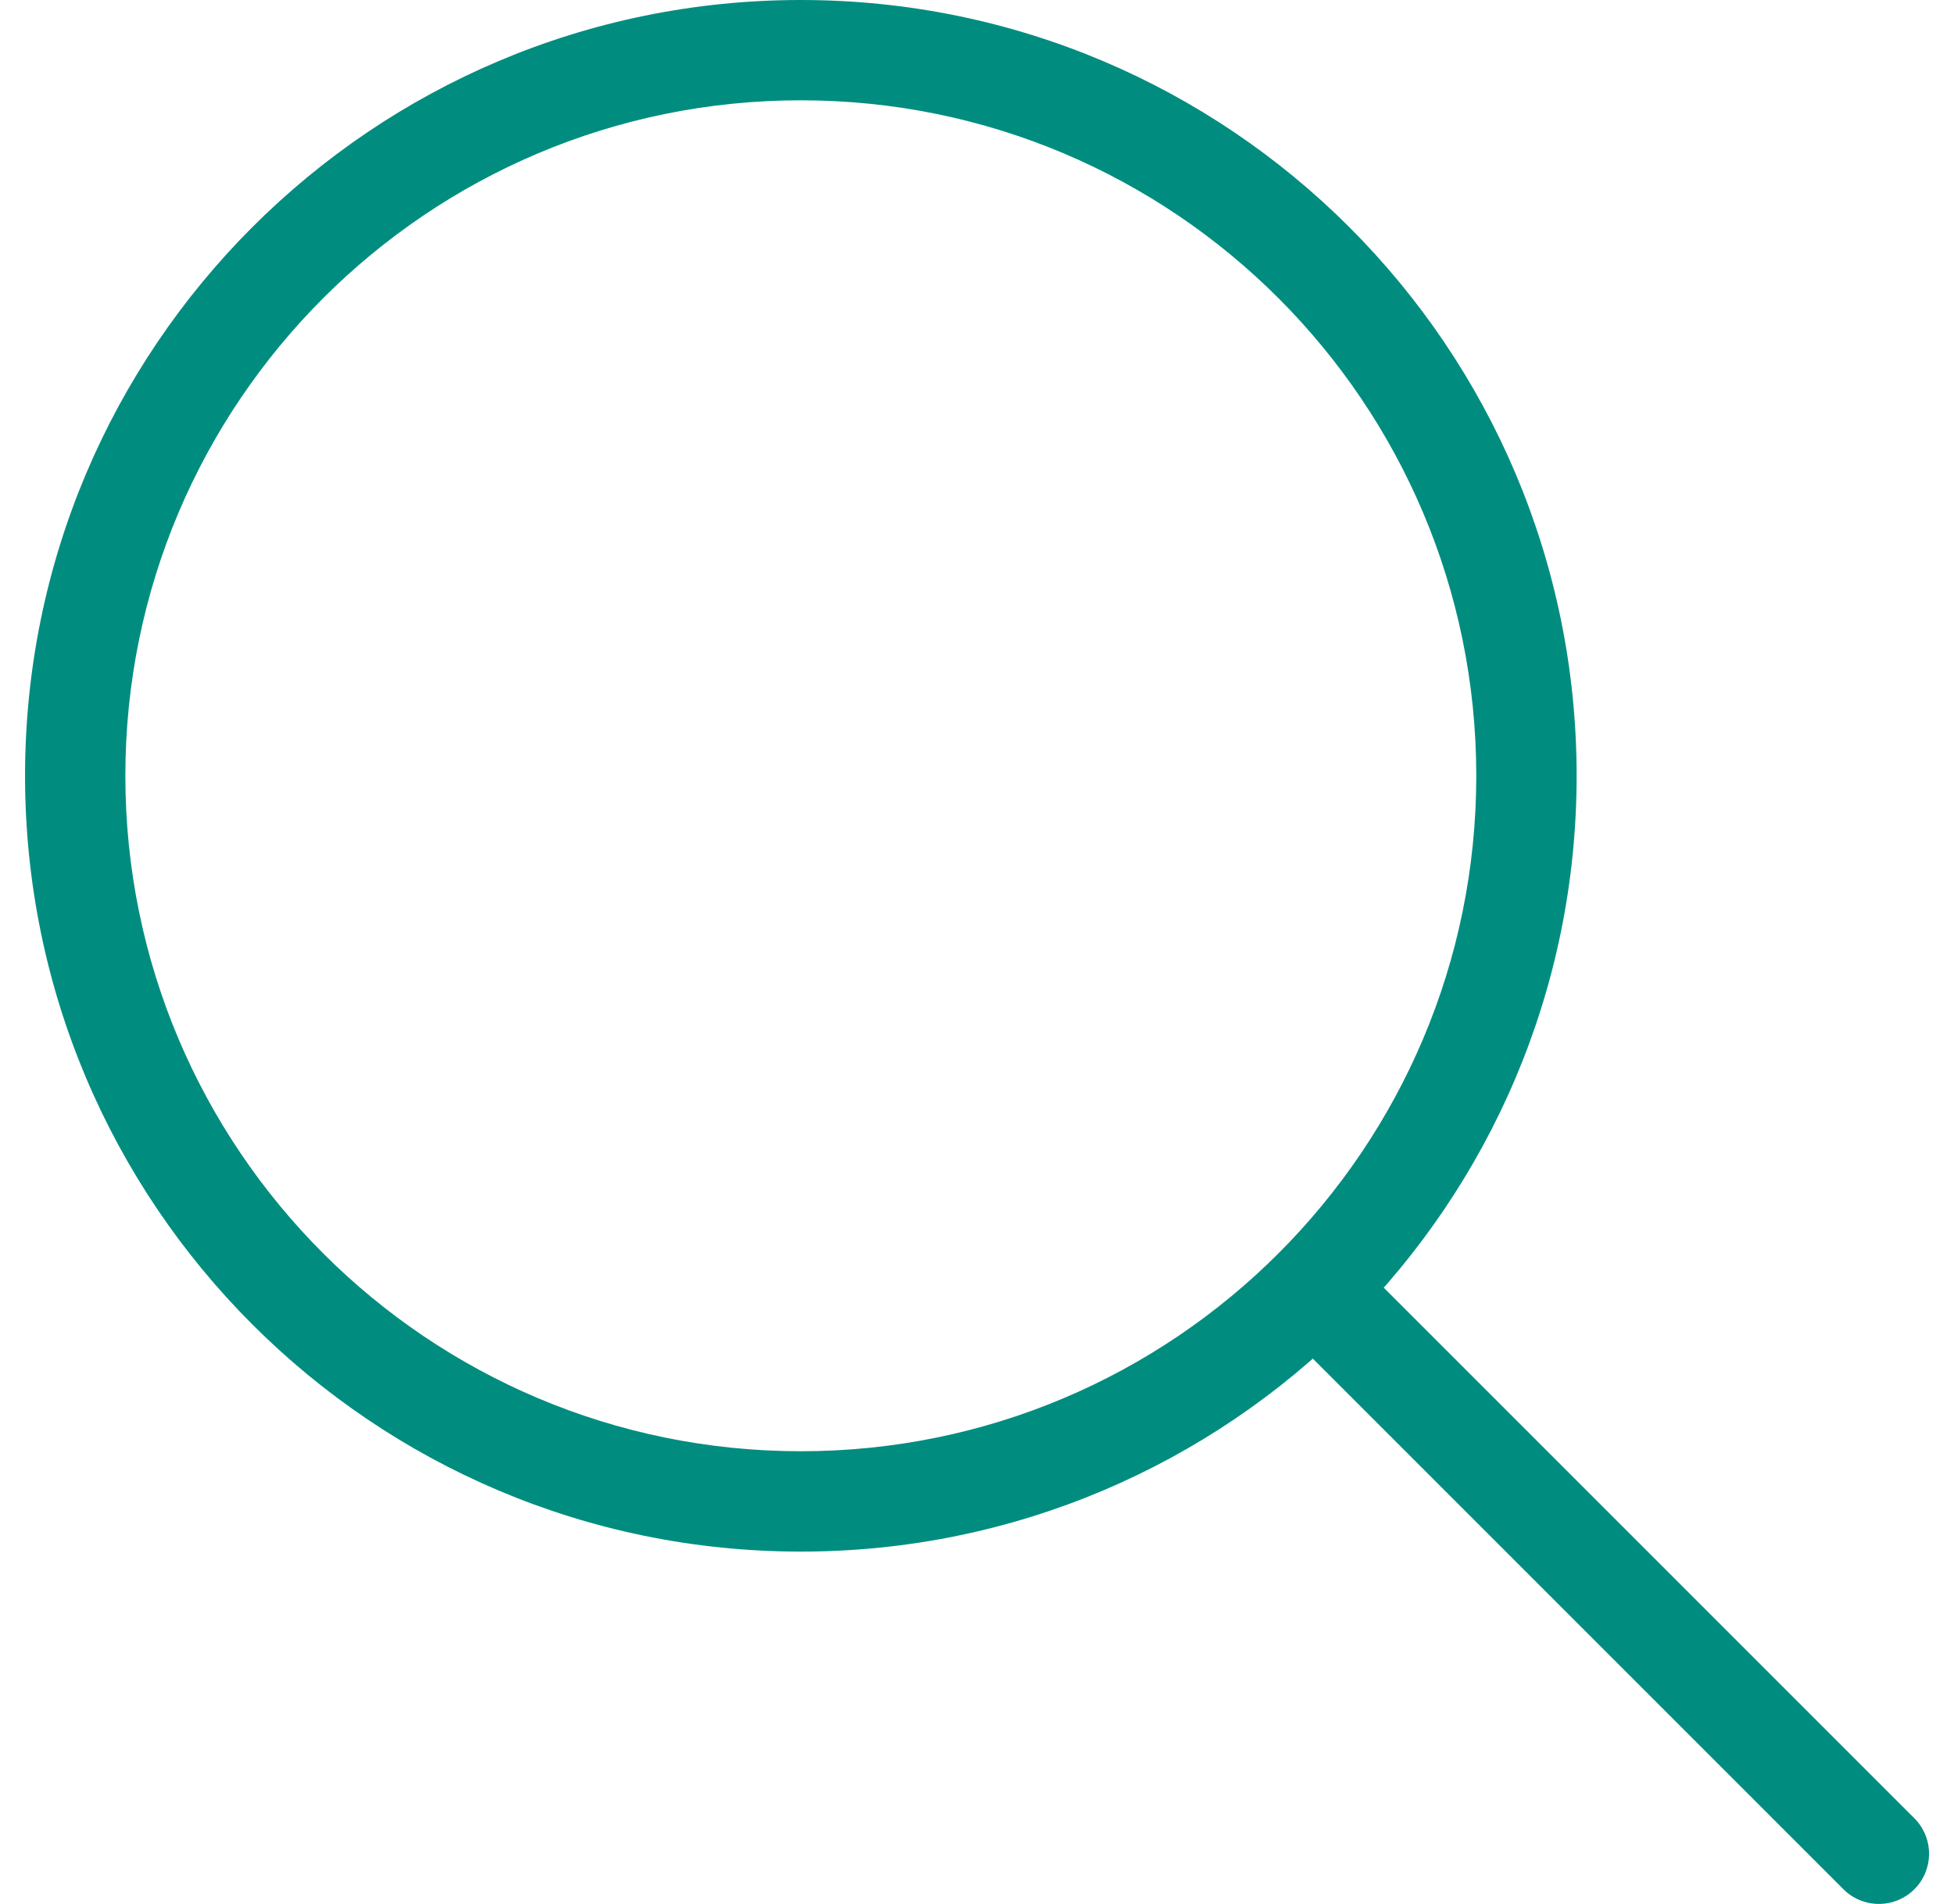 <svg width="39" height="38" viewBox="0 0 39 38" fill="none" xmlns="http://www.w3.org/2000/svg">
<path d="M29.465 15.484C29.465 8.038 23.429 2.002 15.984 2.002C8.538 2.002 2.502 8.038 2.502 15.484C2.502 22.929 8.538 28.965 15.984 28.965C23.429 28.965 29.465 22.929 29.465 15.484ZM31.468 15.484C31.468 24.035 24.535 30.968 15.984 30.968C7.432 30.968 0.5 24.035 0.5 15.484C0.5 6.932 7.432 0 15.984 0C24.535 1.76183e-05 31.468 6.932 31.468 15.484Z" fill="#008D7F"/>
<path d="M25.52 25.018C25.898 24.639 26.505 24.627 26.898 24.982L26.936 25.018L38.209 36.291L38.245 36.329C38.6 36.722 38.588 37.328 38.209 37.707C37.83 38.086 37.224 38.098 36.831 37.743L36.793 37.707L25.52 26.434L25.484 26.396C25.129 26.003 25.141 25.397 25.52 25.018Z" fill="#008D7F"/>
</svg>
